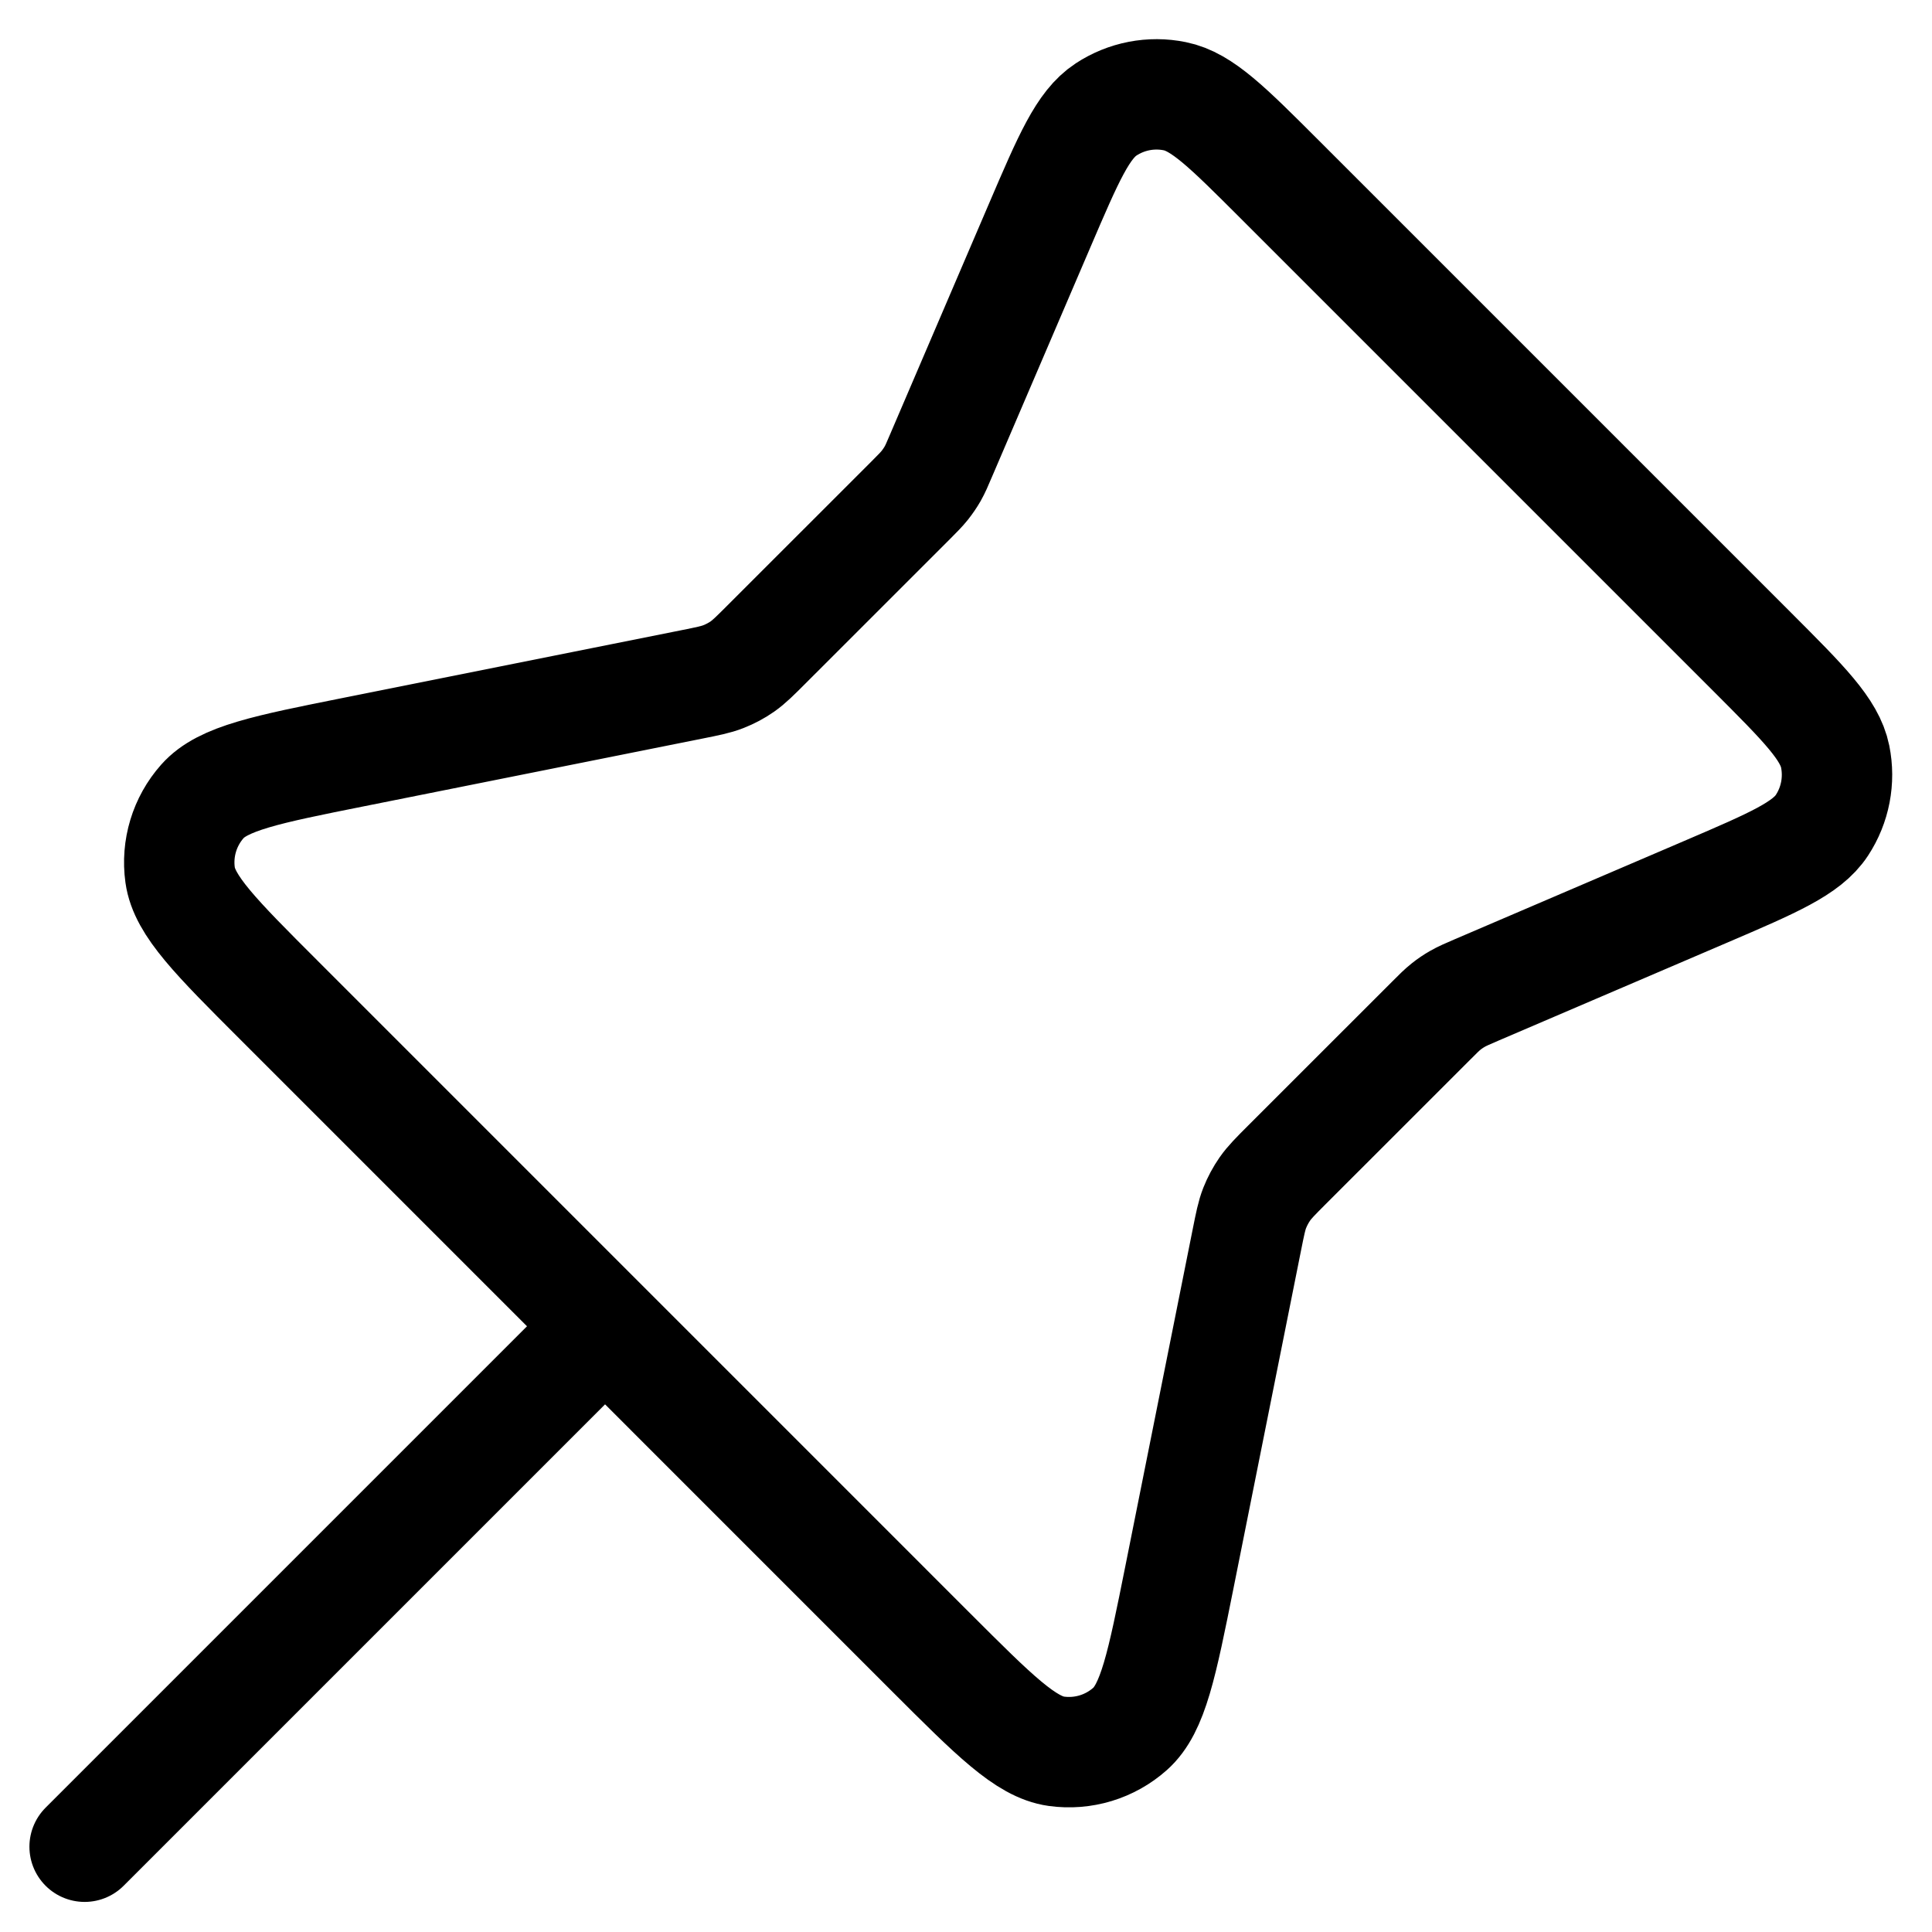 <svg width="35" height="35" viewBox="0 0 35 35" fill="none" xmlns="http://www.w3.org/2000/svg">
<path d="M10.961 24.027L1.533 33.455M16.491 9.07L13.889 11.671C13.677 11.883 13.571 11.989 13.45 12.074C13.343 12.149 13.227 12.21 13.105 12.258C12.968 12.312 12.821 12.341 12.527 12.4L6.419 13.622C4.832 13.939 4.038 14.098 3.667 14.517C3.344 14.881 3.196 15.369 3.263 15.851C3.34 16.406 3.912 16.978 5.057 18.122L16.866 29.932C18.011 31.076 18.583 31.649 19.137 31.726C19.62 31.793 20.108 31.645 20.472 31.321C20.89 30.95 21.049 30.157 21.367 28.569L22.588 22.462C22.647 22.168 22.676 22.02 22.73 21.883C22.778 21.762 22.84 21.646 22.915 21.538C22.999 21.418 23.105 21.311 23.317 21.099L25.919 18.498C26.055 18.362 26.122 18.294 26.197 18.235C26.263 18.182 26.333 18.135 26.407 18.093C26.489 18.046 26.578 18.008 26.754 17.932L30.911 16.151C32.124 15.631 32.73 15.371 33.006 14.951C33.247 14.584 33.333 14.136 33.246 13.706C33.146 13.213 32.679 12.747 31.747 11.814L23.175 3.242C22.241 2.309 21.775 1.842 21.283 1.743C20.852 1.655 20.405 1.742 20.038 1.983C19.618 2.258 19.358 2.864 18.838 4.077L17.056 8.234C16.981 8.411 16.943 8.499 16.896 8.582C16.854 8.655 16.806 8.725 16.753 8.792C16.694 8.866 16.626 8.934 16.491 9.07Z" stroke="black" stroke-width="2" stroke-linecap="round" stroke-linejoin="round"/>
</svg>
